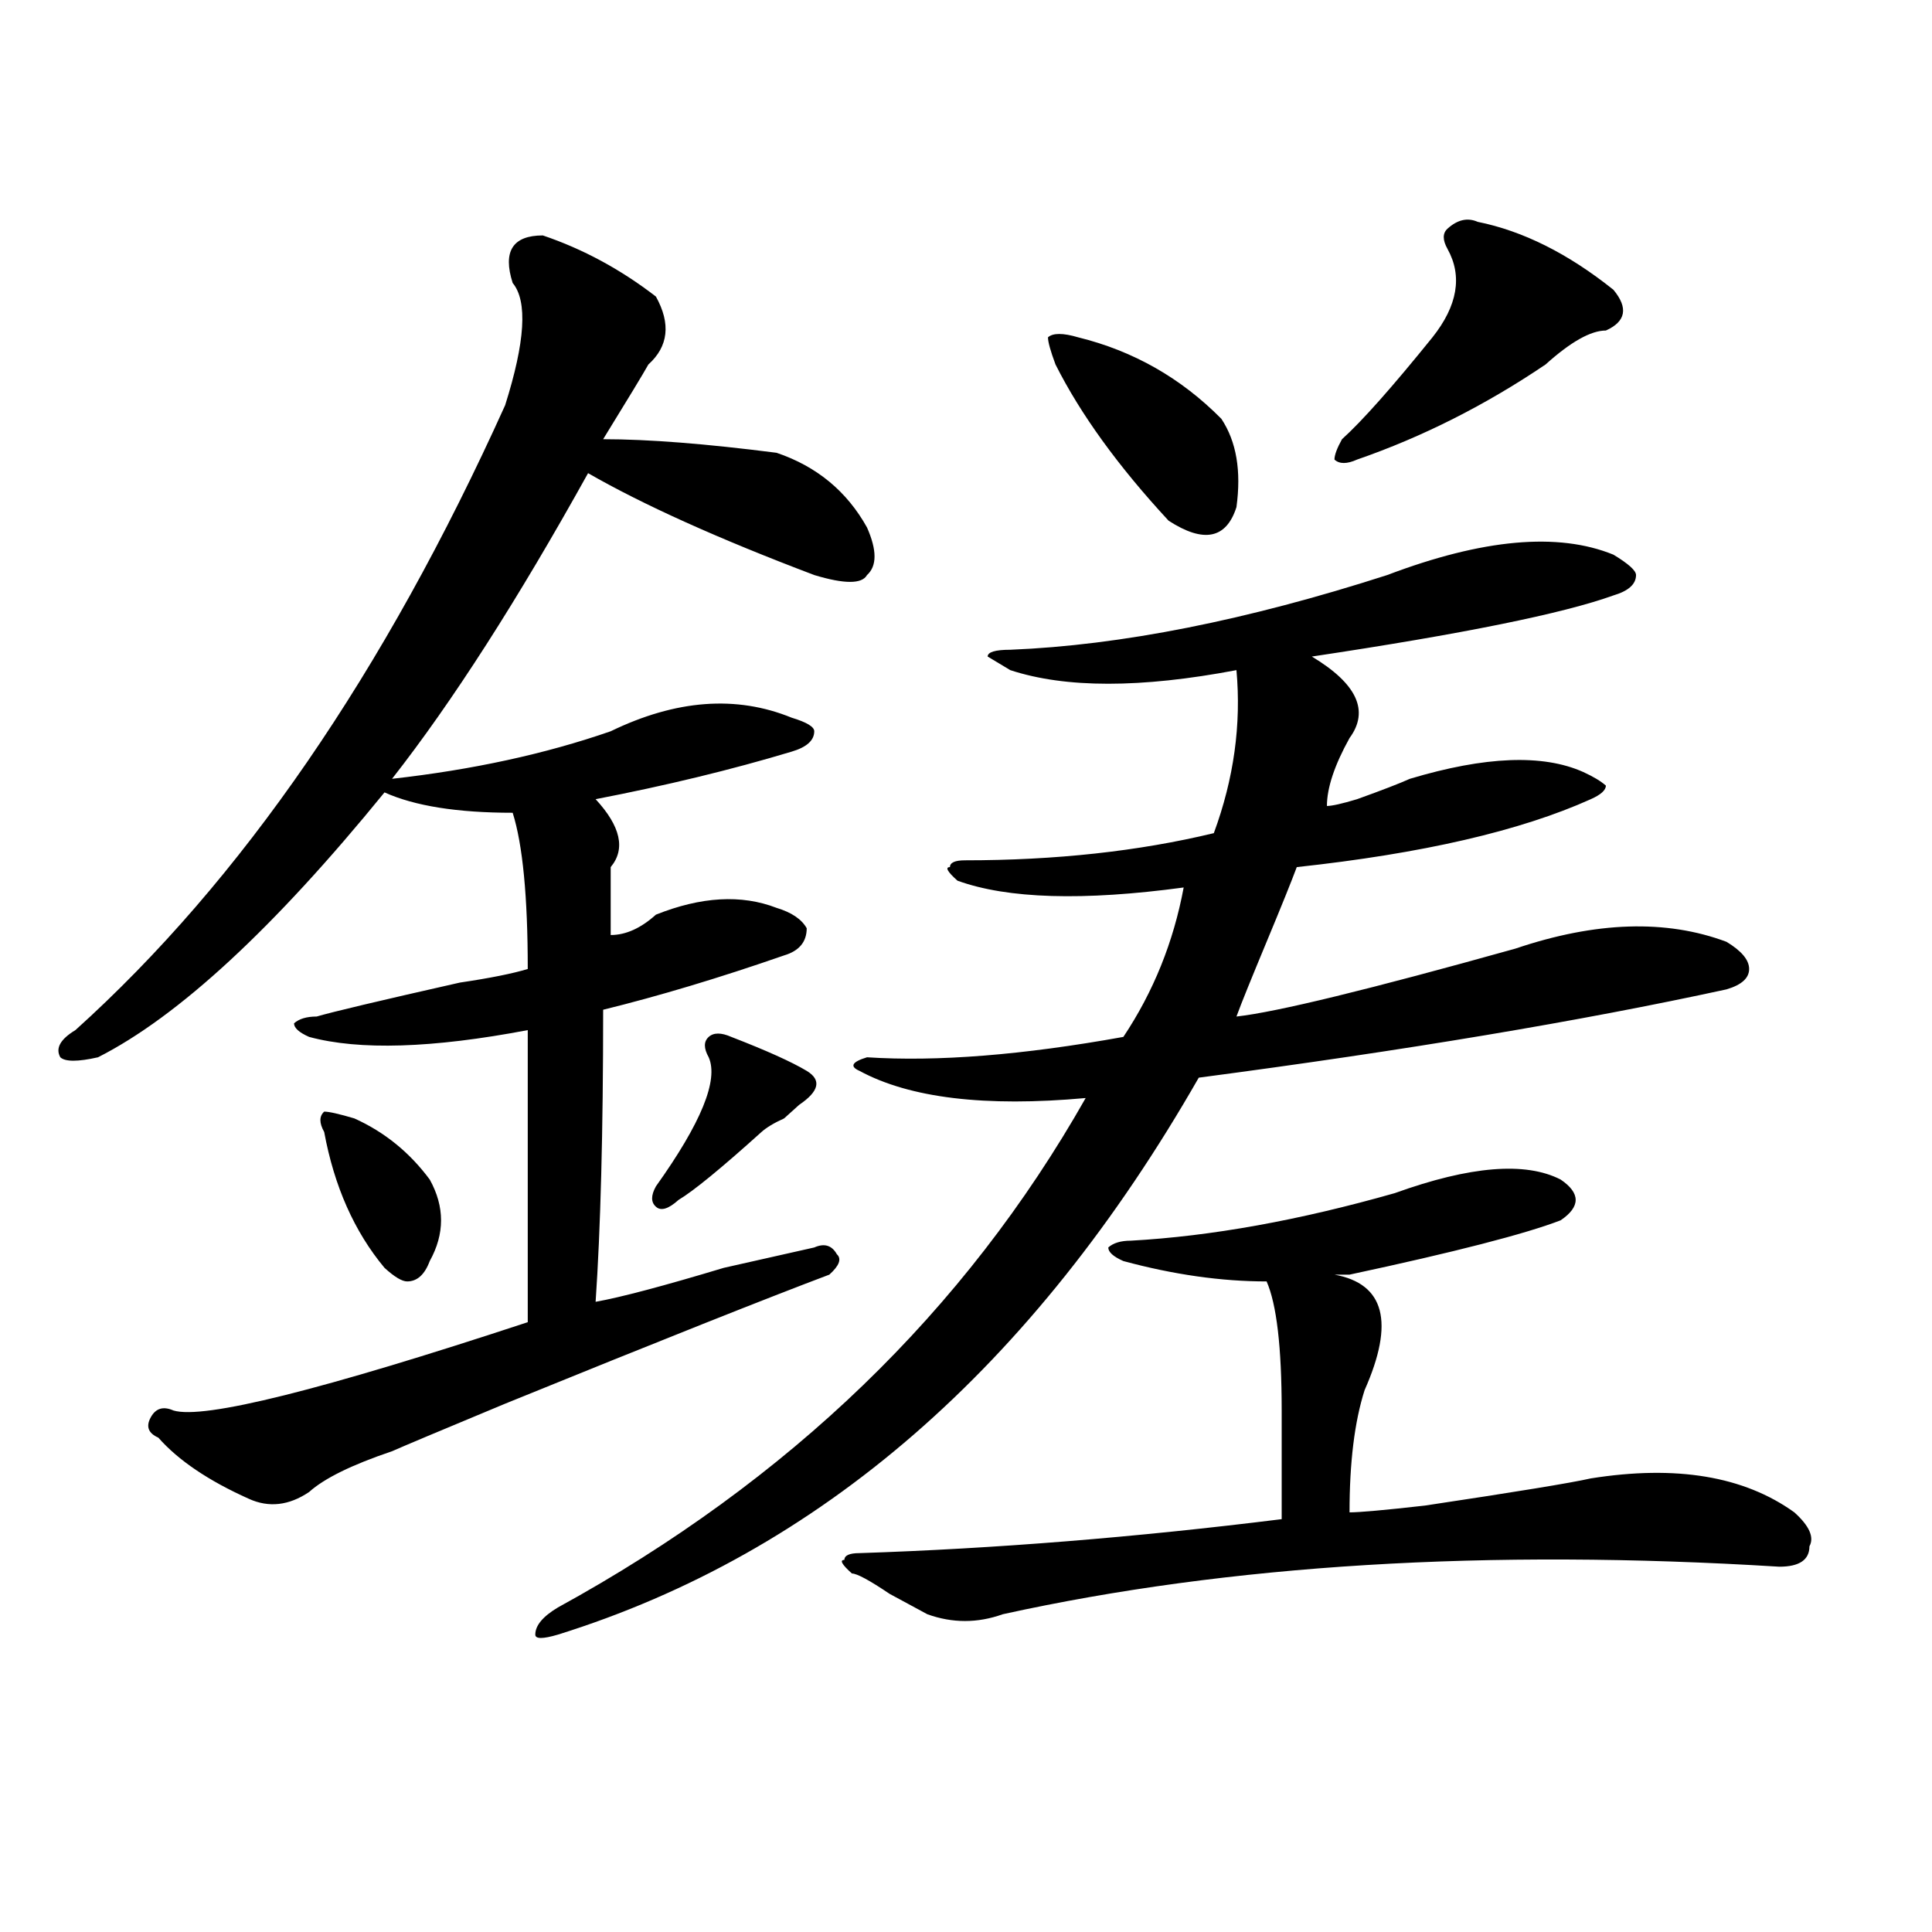 <?xml version="1.0" encoding="utf-8"?>
<!-- Generator: Adobe Illustrator 16.0.0, SVG Export Plug-In . SVG Version: 6.00 Build 0)  -->
<!DOCTYPE svg PUBLIC "-//W3C//DTD SVG 1.1//EN" "http://www.w3.org/Graphics/SVG/1.1/DTD/svg11.dtd">
<svg version="1.1" id="图层_1" xmlns="http://www.w3.org/2000/svg" xmlns:xlink="http://www.w3.org/1999/xlink" x="0px" y="0px"
	 width="1000px" height="1000px" viewBox="0 0 1000 1000" enable-background="new 0 0 1000 1000" xml:space="preserve">
<path d="M280.969,121.859c20.792,7.031,40.304,17.578,58.535,31.641c7.805,14.063,6.463,25.818-3.902,35.156
	c-2.622,4.724-10.427,17.578-23.414,38.672c23.414,0,53.291,2.362,89.754,7.031c20.792,7.031,36.402,19.94,46.828,38.672
	c5.183,11.755,5.183,19.94,0,24.609c-2.622,4.724-11.707,4.724-27.316,0c-49.45-18.732-88.473-36.31-117.07-52.734
	c-36.463,65.643-70.242,118.378-101.461,158.203c41.584-4.669,79.327-12.854,113.168-24.609c33.78-16.37,64.998-18.732,93.656-7.031
	c7.805,2.362,11.707,4.724,11.707,7.031c0,4.724-3.902,8.24-11.707,10.547c-31.219,9.393-65.059,17.578-101.461,24.609
	c12.988,14.063,15.609,25.818,7.805,35.156c0,9.393,0,21.094,0,35.156c7.805,0,15.609-3.516,23.414-10.547
	c23.414-9.338,44.206-10.547,62.438-3.516c7.805,2.362,12.988,5.878,15.609,10.547c0,7.031-3.902,11.755-11.707,14.063
	c-33.841,11.755-65.059,21.094-93.656,28.125c0,63.281-1.342,113.708-3.902,151.172c12.988-2.307,35.121-8.185,66.34-17.578
	c20.792-4.669,36.402-8.185,46.828-10.547c5.183-2.307,9.085-1.154,11.707,3.516c2.561,2.362,1.281,5.878-3.902,10.547
	c-31.219,11.755-87.193,34.003-167.801,66.797c-33.841,14.063-53.352,22.302-58.535,24.609
	c-20.853,7.031-35.121,14.063-42.926,21.094c-10.427,7.031-20.853,8.24-31.219,3.516c-20.853-9.338-36.463-19.885-46.828-31.641
	c-5.244-2.307-6.524-5.823-3.902-10.547c2.561-4.669,6.463-5.823,11.707-3.516c15.609,4.724,76.705-10.547,183.41-45.703
	c0-44.495,0-94.922,0-151.172c-49.45,9.393-87.193,10.547-113.168,3.516c-5.244-2.307-7.805-4.669-7.805-7.031
	c2.561-2.307,6.463-3.516,11.707-3.516c7.805-2.307,32.499-8.185,74.145-17.578c15.609-2.307,27.316-4.669,35.121-7.031
	c0-37.463-2.622-64.435-7.805-80.859c-28.658,0-50.73-3.516-66.34-10.547C141.765,480.453,92.315,526.156,50.731,547.25
	c-10.427,2.362-16.951,2.362-19.512,0c-2.622-4.669,0-9.338,7.805-14.063c85.852-77.344,159.996-185.12,222.434-323.438
	c10.365-32.794,11.707-53.888,3.902-63.281C260.116,130.099,265.36,121.859,280.969,121.859z M183.411,578.89
	c15.609,7.031,28.597,17.578,39.023,31.641c7.805,14.063,7.805,28.125,0,42.188c-2.622,7.031-6.524,10.547-11.707,10.547
	c-2.622,0-6.524-2.307-11.707-7.031c-15.609-18.732-26.036-42.188-31.219-70.313c-2.622-4.669-2.622-8.185,0-10.547
	C170.362,575.375,175.606,576.583,183.411,578.89z M718.032,297.64c49.389-18.732,88.412-22.247,117.07-10.547
	c7.805,4.724,11.707,8.24,11.707,10.547c0,4.724-3.902,8.24-11.707,10.547c-26.036,9.393-78.047,19.94-156.094,31.641
	c23.414,14.063,29.877,28.125,19.512,42.188c-7.805,14.063-11.707,25.818-11.707,35.156c2.561,0,7.805-1.154,15.609-3.516
	c12.988-4.669,22.073-8.185,27.316-10.547c39.023-11.7,68.901-12.854,89.754-3.516c5.183,2.362,9.085,4.724,11.707,7.031
	c0,2.362-2.622,4.724-7.805,7.031c-36.463,16.425-87.193,28.125-152.191,35.156c-2.622,7.031-7.805,19.94-15.609,38.672
	c-7.805,18.787-13.049,31.641-15.609,38.672c20.792-2.307,68.901-14.063,144.387-35.156c41.584-14.063,78.047-15.216,109.266-3.516
	c7.805,4.724,11.707,9.393,11.707,14.063c0,4.724-3.902,8.24-11.707,10.547c-75.486,16.425-166.52,31.641-273.164,45.703
	C534.622,707.815,424.014,803.89,288.774,846.078c-7.805,2.307-11.707,2.307-11.707,0c0-4.724,3.902-9.393,11.707-14.063
	C408.405,766.427,499.5,678.536,561.938,568.344c-52.072,4.724-91.095,0-117.07-14.063c-5.244-2.307-3.902-4.669,3.902-7.031
	c36.402,2.362,80.608-1.154,132.68-10.547c15.609-23.401,25.975-49.219,31.219-77.344c-52.072,7.031-91.095,5.878-117.07-3.516
	c-5.244-4.669-6.524-7.031-3.902-7.031c0-2.307,2.561-3.516,7.805-3.516c46.828,0,89.754-4.669,128.777-14.063
	c10.365-28.125,14.268-56.25,11.707-84.375c-49.45,9.393-88.473,9.393-117.07,0l-11.707-7.031c0-2.307,3.902-3.516,11.707-3.516
	C580.108,334.005,645.168,321.096,718.032,297.64z M378.528,536.703c18.17,7.031,31.219,12.909,39.023,17.578
	c7.805,4.724,6.463,10.547-3.902,17.578l-7.805,7.031c-5.244,2.362-9.146,4.724-11.707,7.031
	c-20.853,18.787-35.121,30.487-42.926,35.156c-5.244,4.724-9.146,5.878-11.707,3.516c-2.622-2.307-2.622-5.823,0-10.547
	c23.414-32.794,32.499-55.042,27.316-66.797c-2.622-4.669-2.622-8.185,0-10.547C369.382,534.396,373.284,534.396,378.528,536.703z
	 M585.352,642.172c41.584-2.307,87.132-10.547,136.582-24.609c39.023-14.063,67.62-16.37,85.852-7.031
	c10.365,7.031,10.365,14.063,0,21.094c-18.231,7.031-54.633,16.425-109.266,28.125c-2.622,0-5.244,0-7.805,0
	c25.975,4.724,31.219,24.609,15.609,59.766c-5.244,16.425-7.805,37.518-7.805,63.281c5.183,0,18.17-1.154,39.023-3.516
	c46.828-7.031,75.425-11.7,85.852-14.063c44.206-7.031,79.327-1.154,105.363,17.578c7.805,7.031,10.366,12.909,7.805,17.578
	c0,7.031-5.244,10.547-15.609,10.547c-150.911-9.338-284.871-1.154-401.941,24.609c-13.049,4.669-26.036,4.669-39.023,0
	l-19.512-10.547c-10.427-7.031-16.951-10.547-19.512-10.547c-5.244-4.669-6.524-7.031-3.902-7.031c0-2.307,2.561-3.516,7.805-3.516
	c70.242-2.307,143.045-8.185,218.531-17.578c0-25.763,0-44.495,0-56.25c0-32.794-2.622-55.042-7.805-66.797
	c-23.414,0-48.17-3.516-74.145-10.547c-5.244-2.307-7.805-4.669-7.805-7.031C576.206,643.38,580.108,642.172,585.352,642.172z
	 M558.036,174.594c28.597,7.031,53.291,21.094,74.145,42.188c7.805,11.755,10.365,26.971,7.805,45.703
	c-5.244,16.425-16.951,18.787-35.121,7.031c-26.036-28.125-45.548-55.042-58.535-80.859c-2.622-7.031-3.902-11.7-3.902-14.063
	C544.987,172.286,550.231,172.286,558.036,174.594z M764.86,114.828c23.414,4.724,46.828,16.425,70.242,35.156
	c7.805,9.393,6.463,16.425-3.902,21.094c-7.805,0-18.231,5.878-31.219,17.578c-31.219,21.094-63.779,37.518-97.559,49.219
	c-5.244,2.362-9.146,2.362-11.707,0c0-2.307,1.281-5.823,3.902-10.547c10.365-9.338,25.975-26.917,46.828-52.734
	c12.988-16.37,15.609-31.641,7.805-45.703c-2.622-4.669-2.622-8.185,0-10.547C754.433,113.674,759.616,112.521,764.86,114.828z"/>
</svg>
